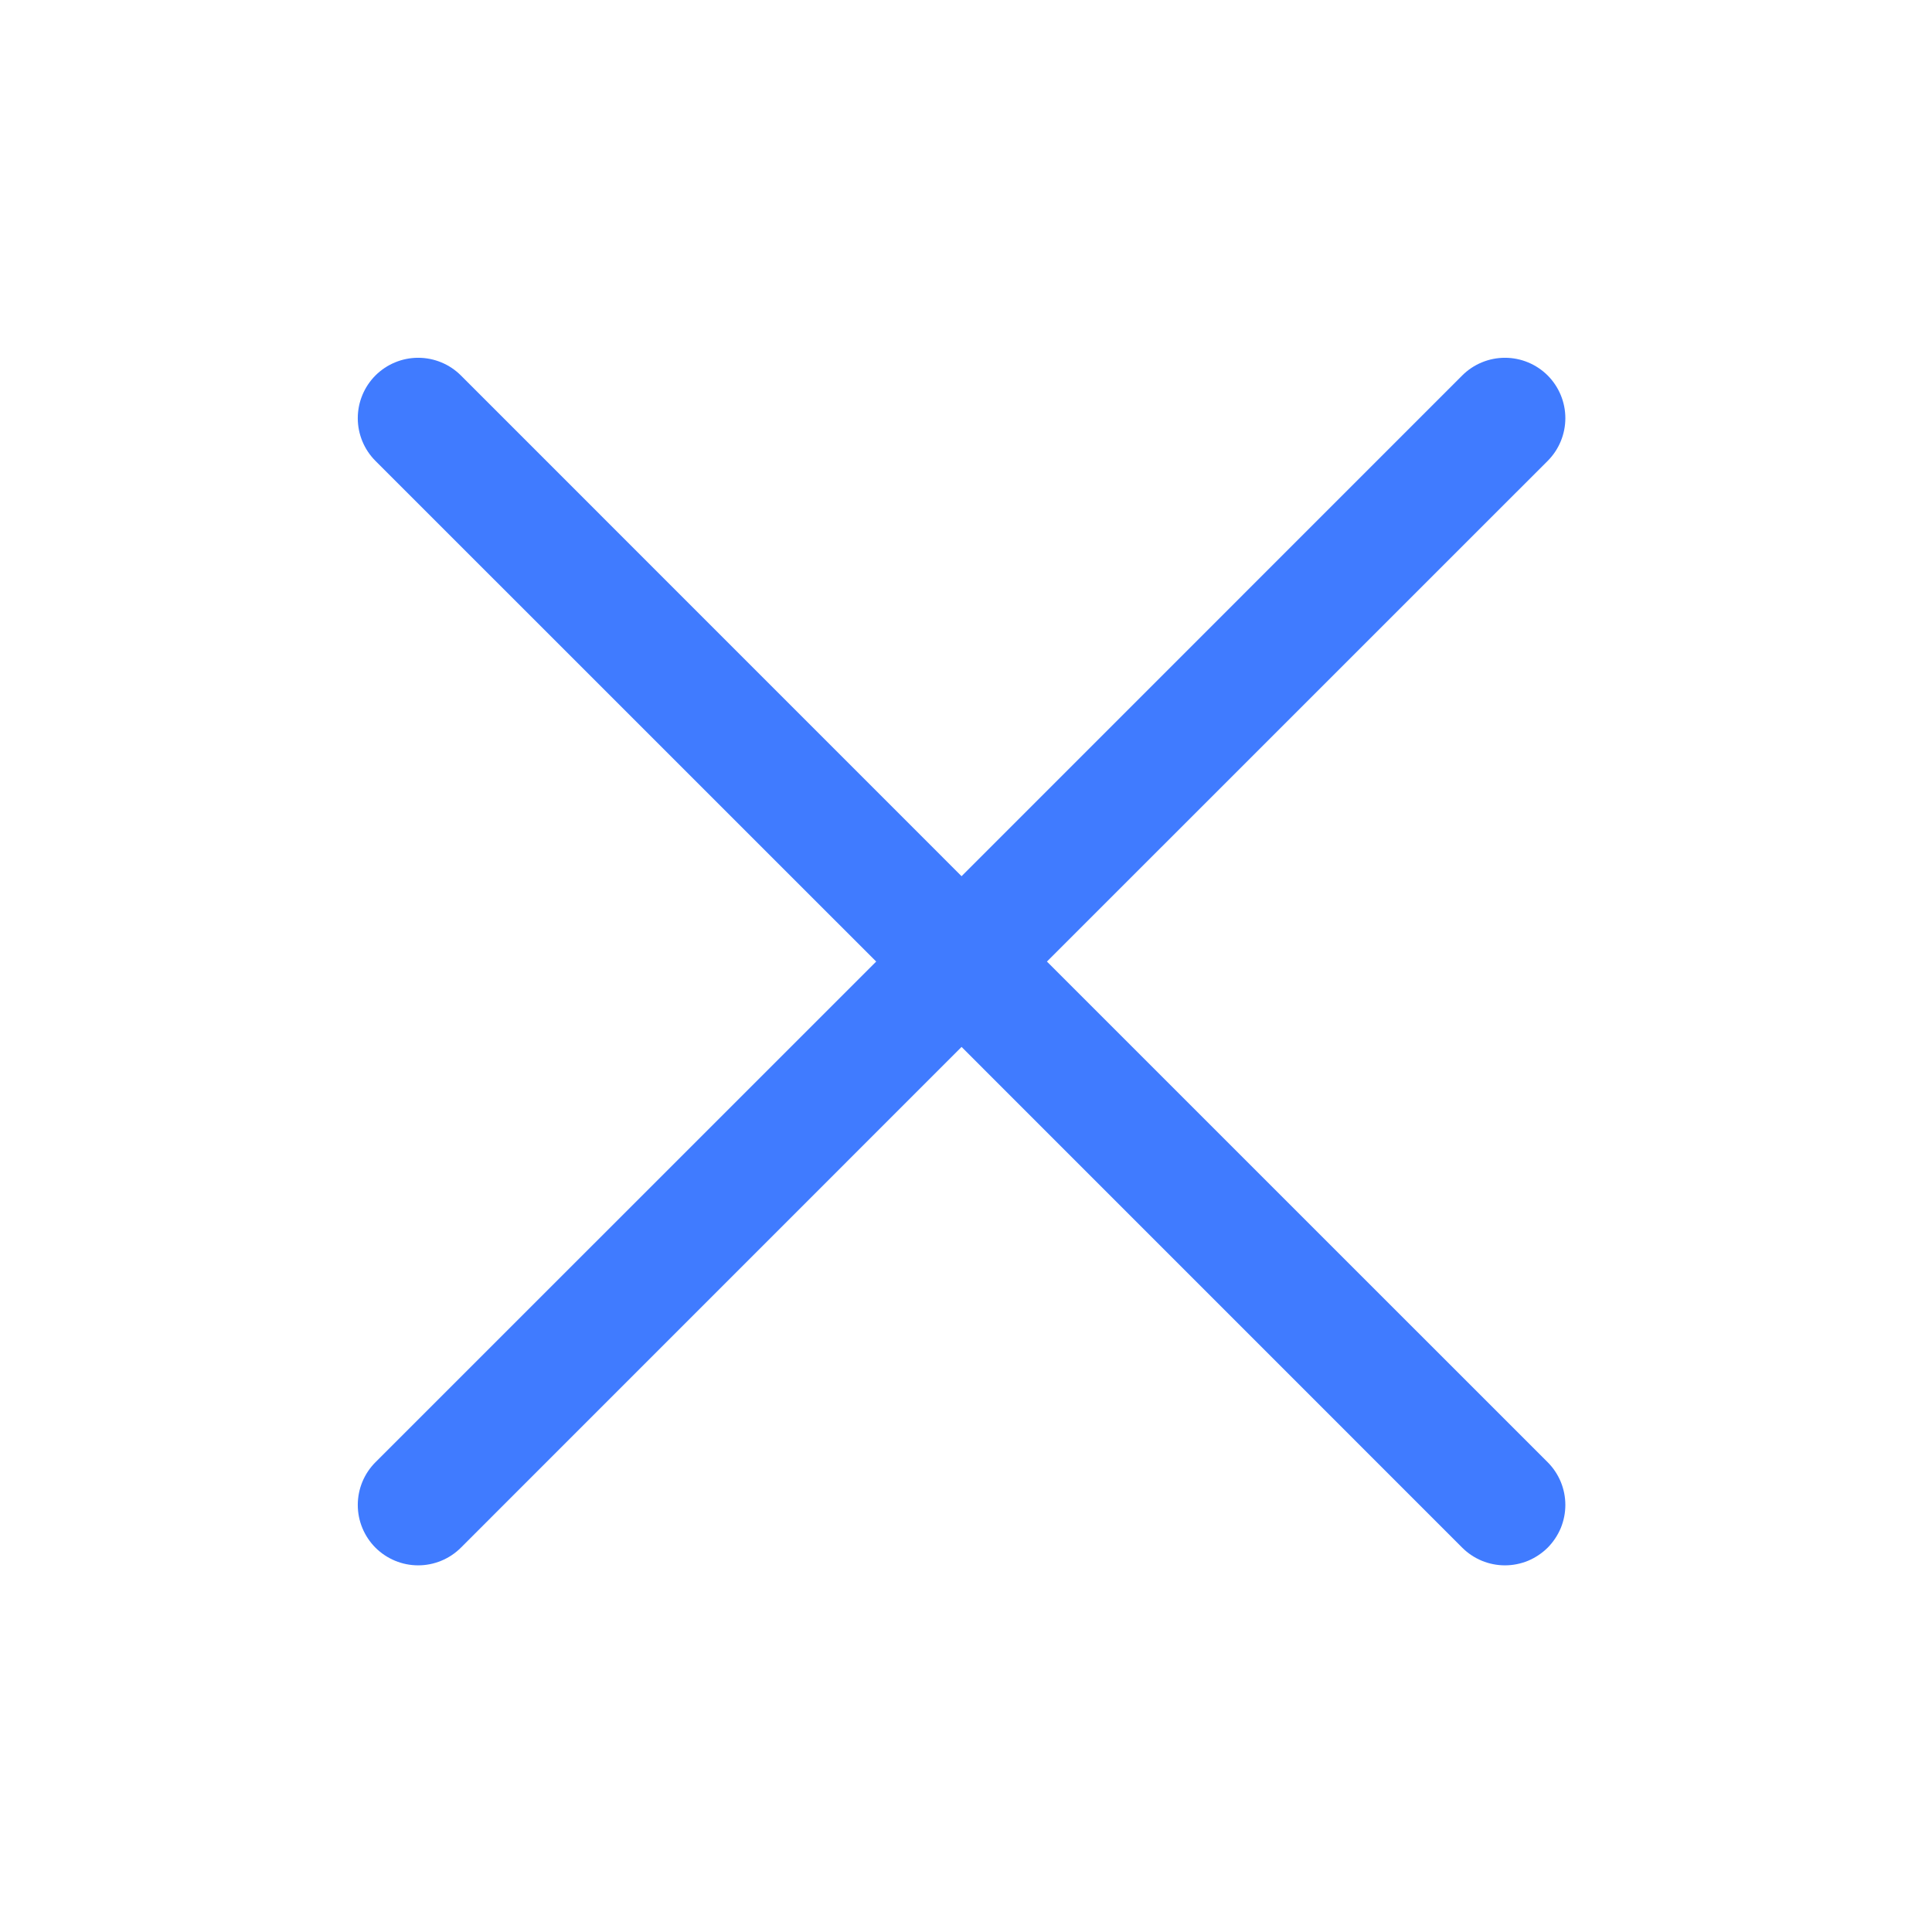 <svg width="27" height="27" viewBox="0 0 27 27" fill="none" xmlns="http://www.w3.org/2000/svg">
<path d="M21.629 20.435C21.707 20.513 21.769 20.606 21.812 20.709C21.854 20.811 21.876 20.921 21.876 21.032C21.876 21.143 21.854 21.252 21.812 21.355C21.769 21.457 21.707 21.55 21.629 21.629C21.55 21.707 21.457 21.769 21.355 21.812C21.252 21.854 21.143 21.876 21.032 21.876C20.921 21.876 20.811 21.854 20.709 21.812C20.606 21.769 20.513 21.707 20.435 21.629L13.438 14.631L6.441 21.629C6.283 21.787 6.068 21.876 5.844 21.876C5.62 21.876 5.406 21.787 5.247 21.629C5.089 21.47 5 21.256 5 21.032C5 20.808 5.089 20.593 5.247 20.435L12.245 13.438L5.247 6.441C5.089 6.283 5 6.068 5 5.844C5 5.62 5.089 5.406 5.247 5.247C5.406 5.089 5.62 5 5.844 5C6.068 5 6.283 5.089 6.441 5.247L13.438 12.245L20.435 5.247C20.593 5.089 20.808 5 21.032 5C21.256 5 21.47 5.089 21.629 5.247C21.787 5.406 21.876 5.62 21.876 5.844C21.876 6.068 21.787 6.283 21.629 6.441L14.631 13.438L21.629 20.435Z" fill="#407BFF"/>
</svg>

